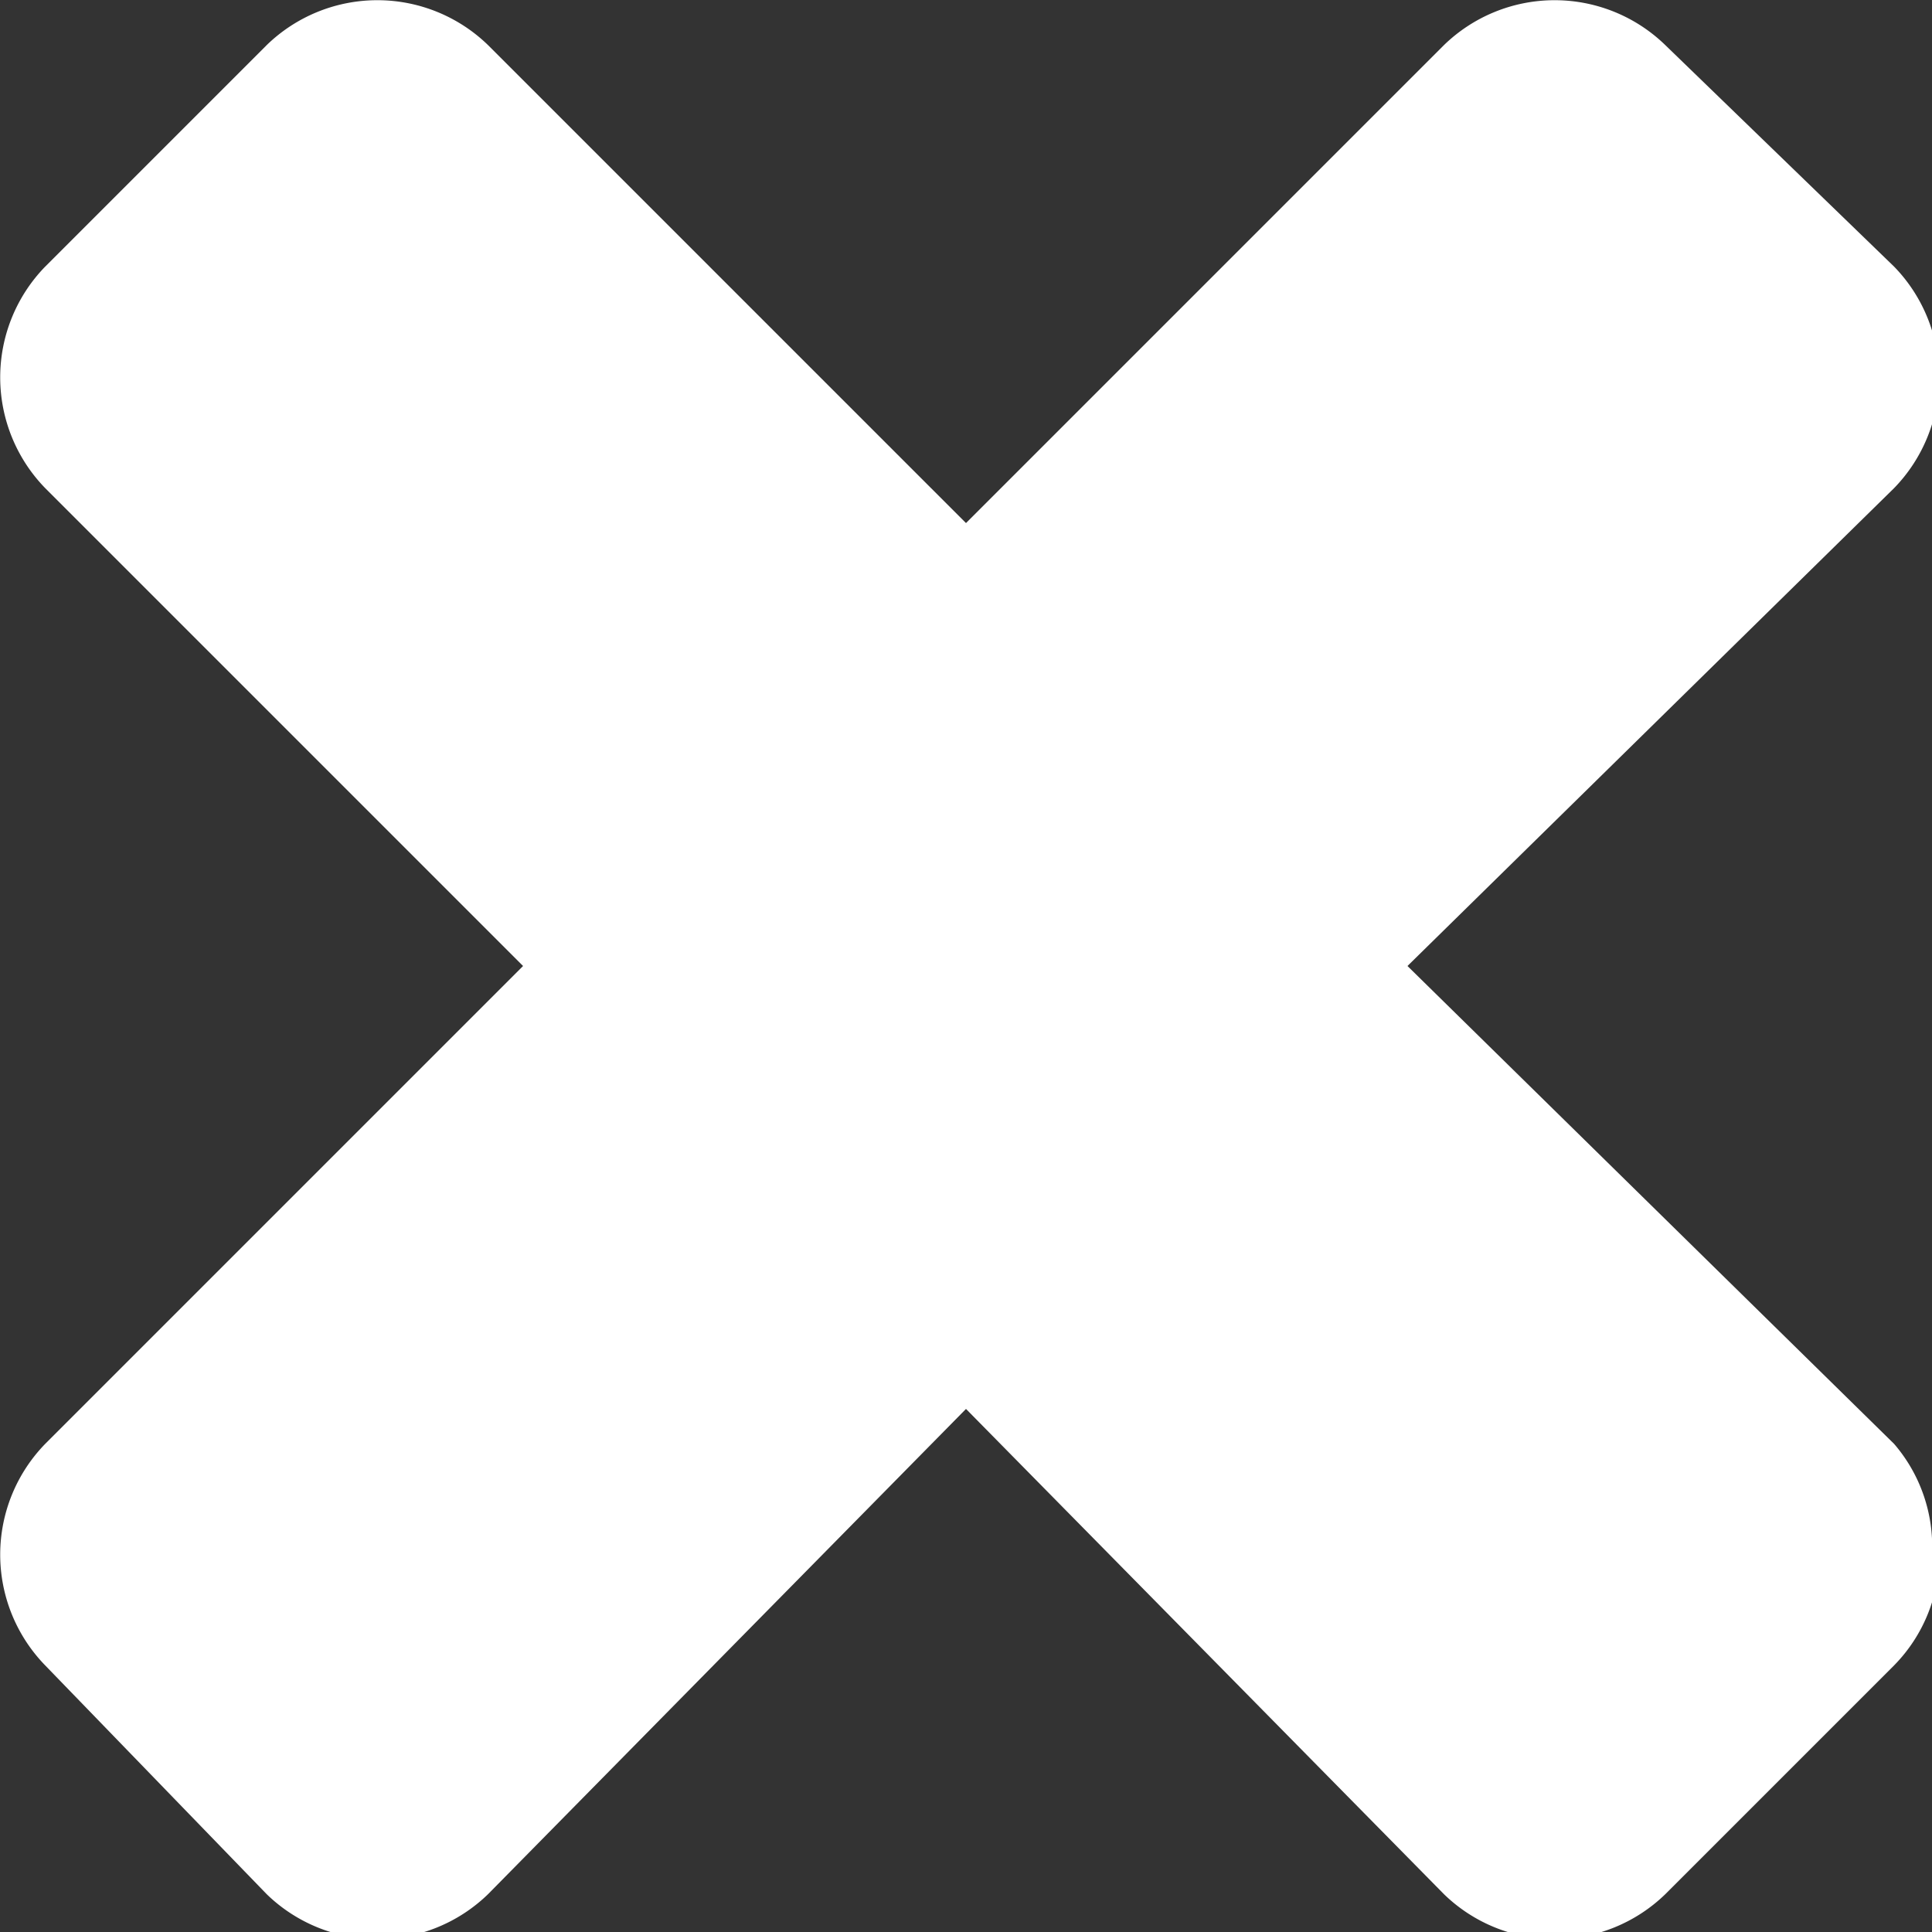 <svg id="Layer_1" data-name="Layer 1" xmlns="http://www.w3.org/2000/svg" viewBox="0 0 13.26 13.26"><rect x="0" y="0" width="13.26" height="13.26" fill="#333333" stroke="none"/><defs><style>.cls-1{fill:#fff;}</style></defs><title>info_close</title><path class="cls-1" d="M13.26,10.67A1.08,1.08,0,0,0,13,9.91L9.66,6.63,13,3.35a1.09,1.09,0,0,0,0-1.52L11.43.31a1.09,1.09,0,0,0-1.52,0L6.63,3.59,3.35.31a1.09,1.09,0,0,0-1.52,0L.31,1.83a1.09,1.09,0,0,0,0,1.52L3.59,6.63.31,9.91a1.09,1.09,0,0,0,0,1.52L1.83,13a1.09,1.09,0,0,0,1.52,0L6.63,9.67,9.91,13a1.09,1.09,0,0,0,1.52,0L13,11.43a1.08,1.08,0,0,0,.31-.76"/></svg>